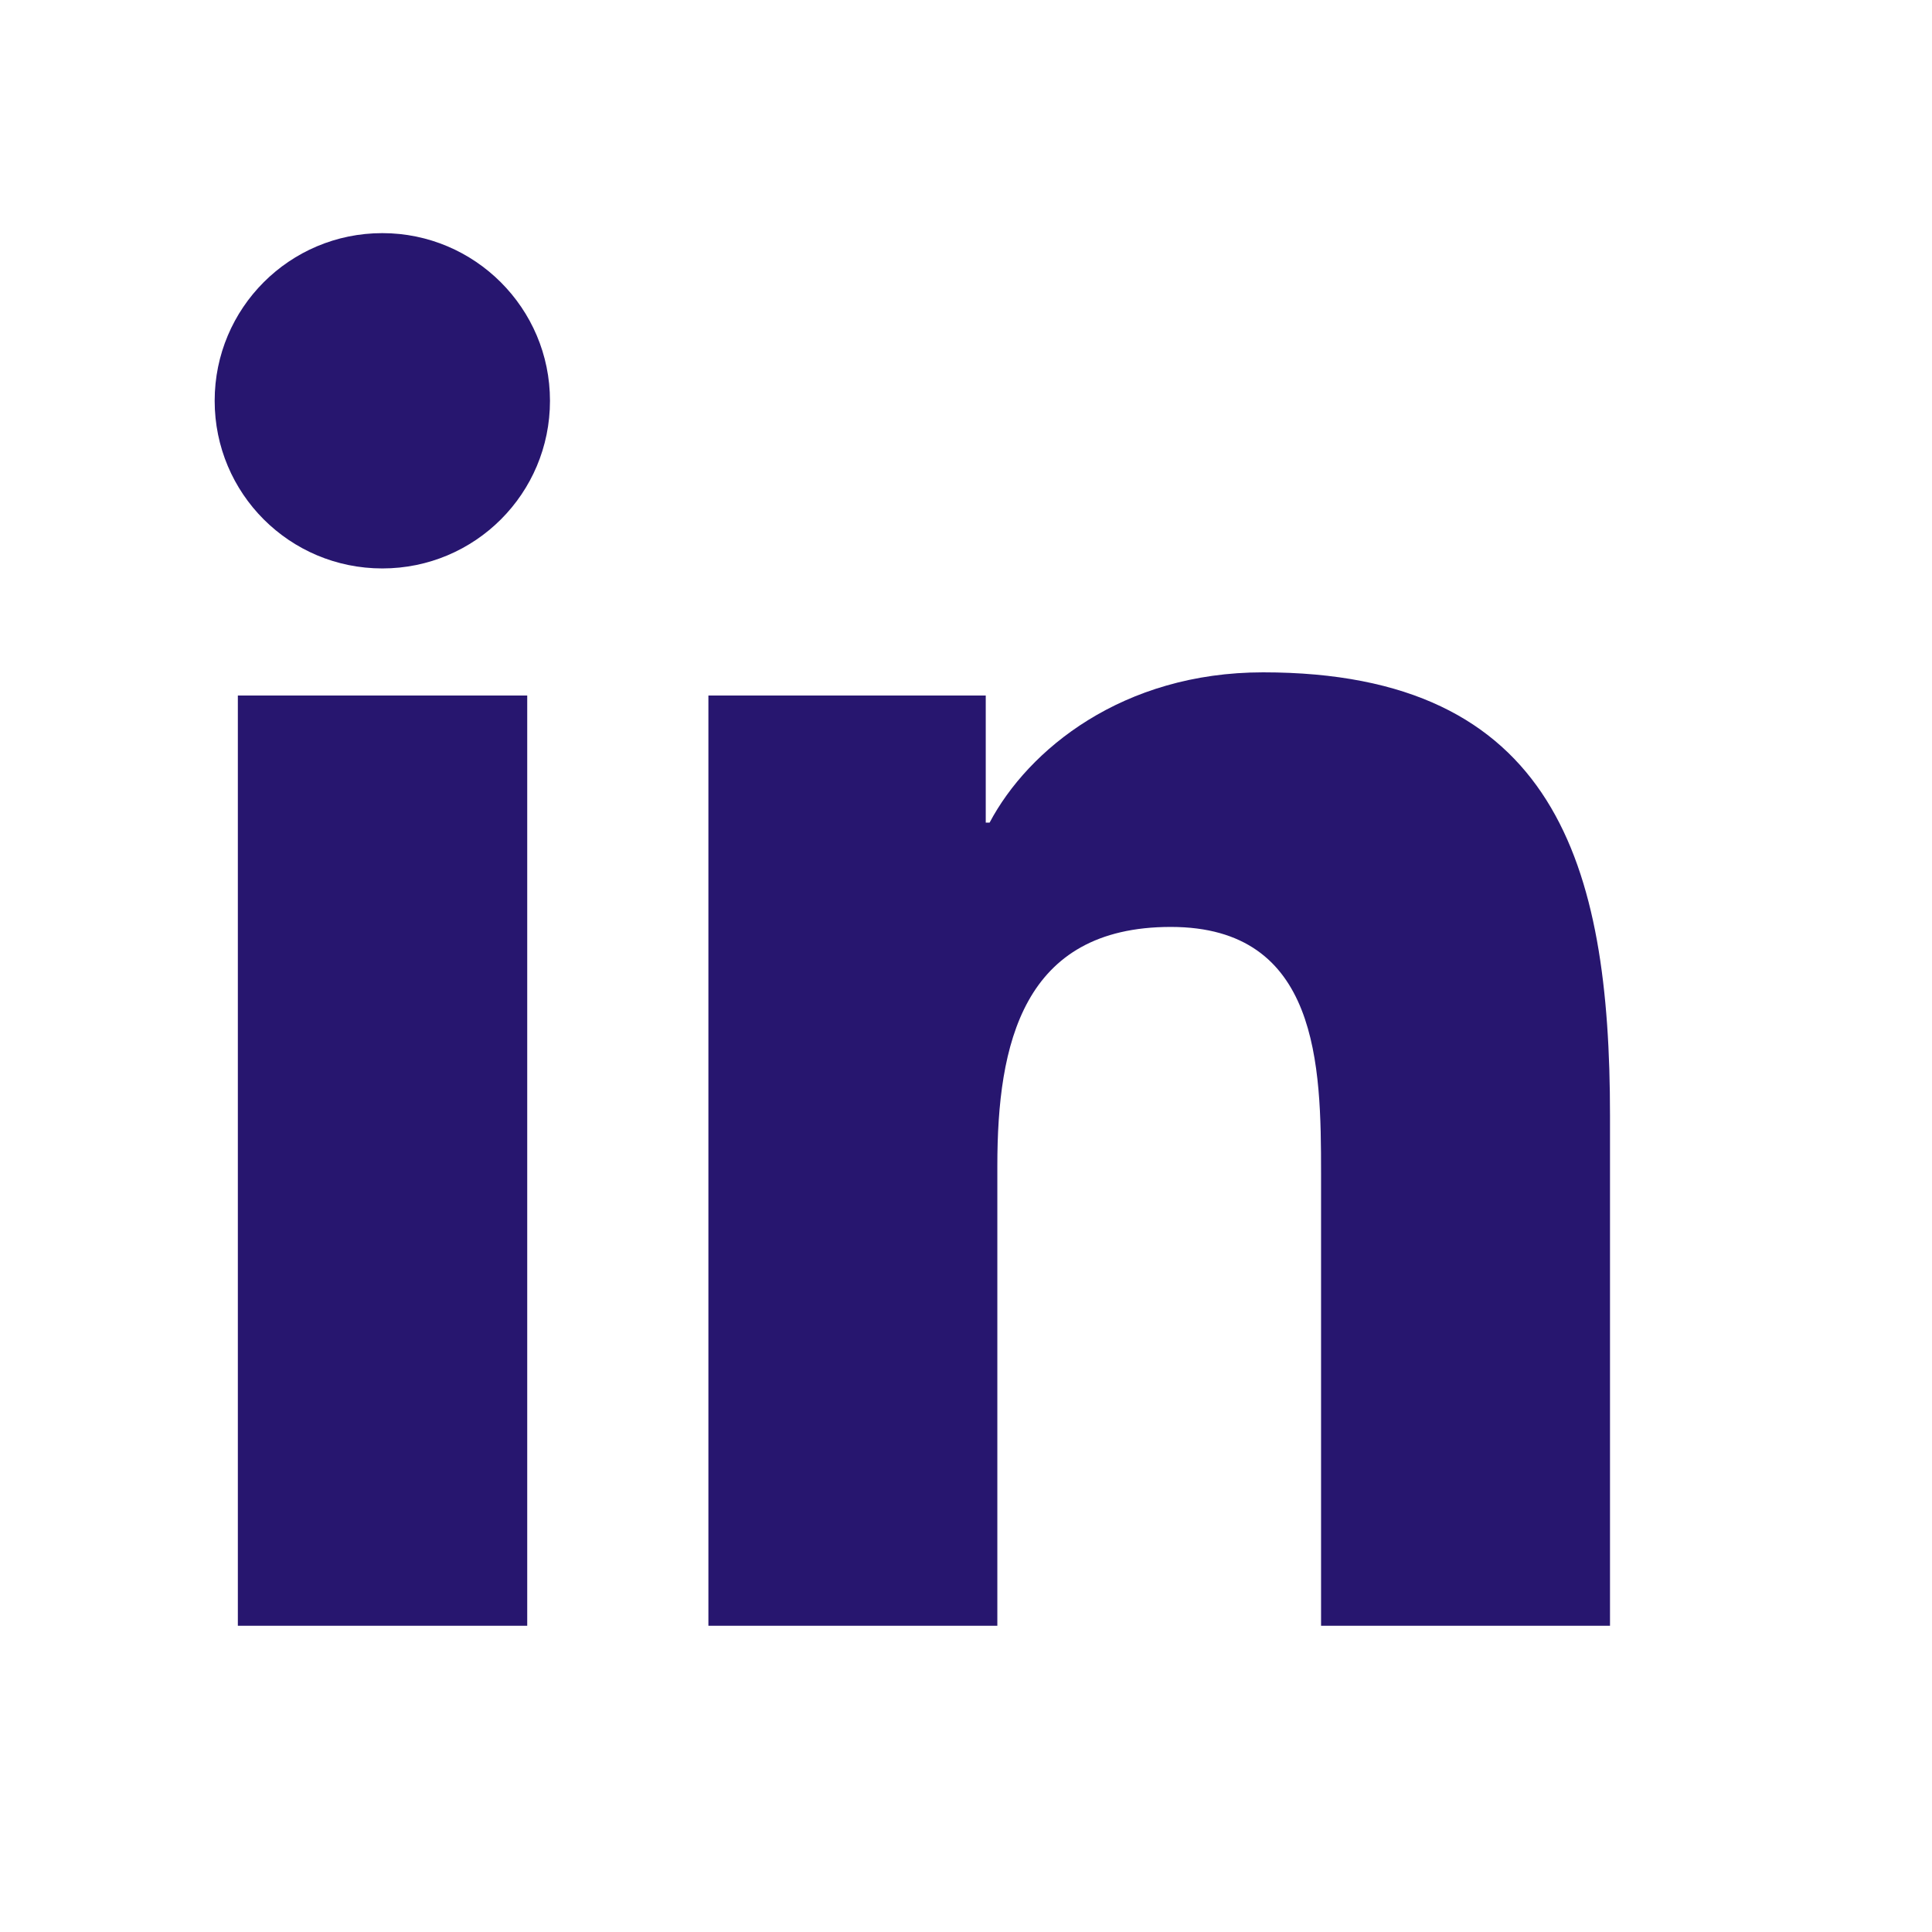 <?xml version="1.0" encoding="utf-8"?>
<svg xmlns="http://www.w3.org/2000/svg" fill="none" height="100%" overflow="visible" preserveAspectRatio="none" style="display: block;" viewBox="0 0 18 18" width="100%">
<g id="Frame 2147220725">
<path d="M2.216 6.48H4.912V15.147H2.216V6.48ZM3.562 2.172C4.422 2.172 5.124 2.871 5.124 3.734C5.124 4.598 4.426 5.296 3.562 5.296C2.698 5.296 2 4.598 2 3.734C2 2.871 2.698 2.172 3.562 2.172Z" fill="#27166F" id="Vector"/>
<path d="M6.6 6.48H9.184V7.664H9.22C9.58 6.984 10.458 6.264 11.768 6.264C14.496 6.264 15 8.06 15 10.392V15.147H12.308V10.932C12.308 9.928 12.29 8.636 10.908 8.636C9.526 8.636 9.292 9.73 9.292 10.86V15.147H6.6V6.48Z" fill="#27166F" id="Vector_2"/>
</g>
</svg>